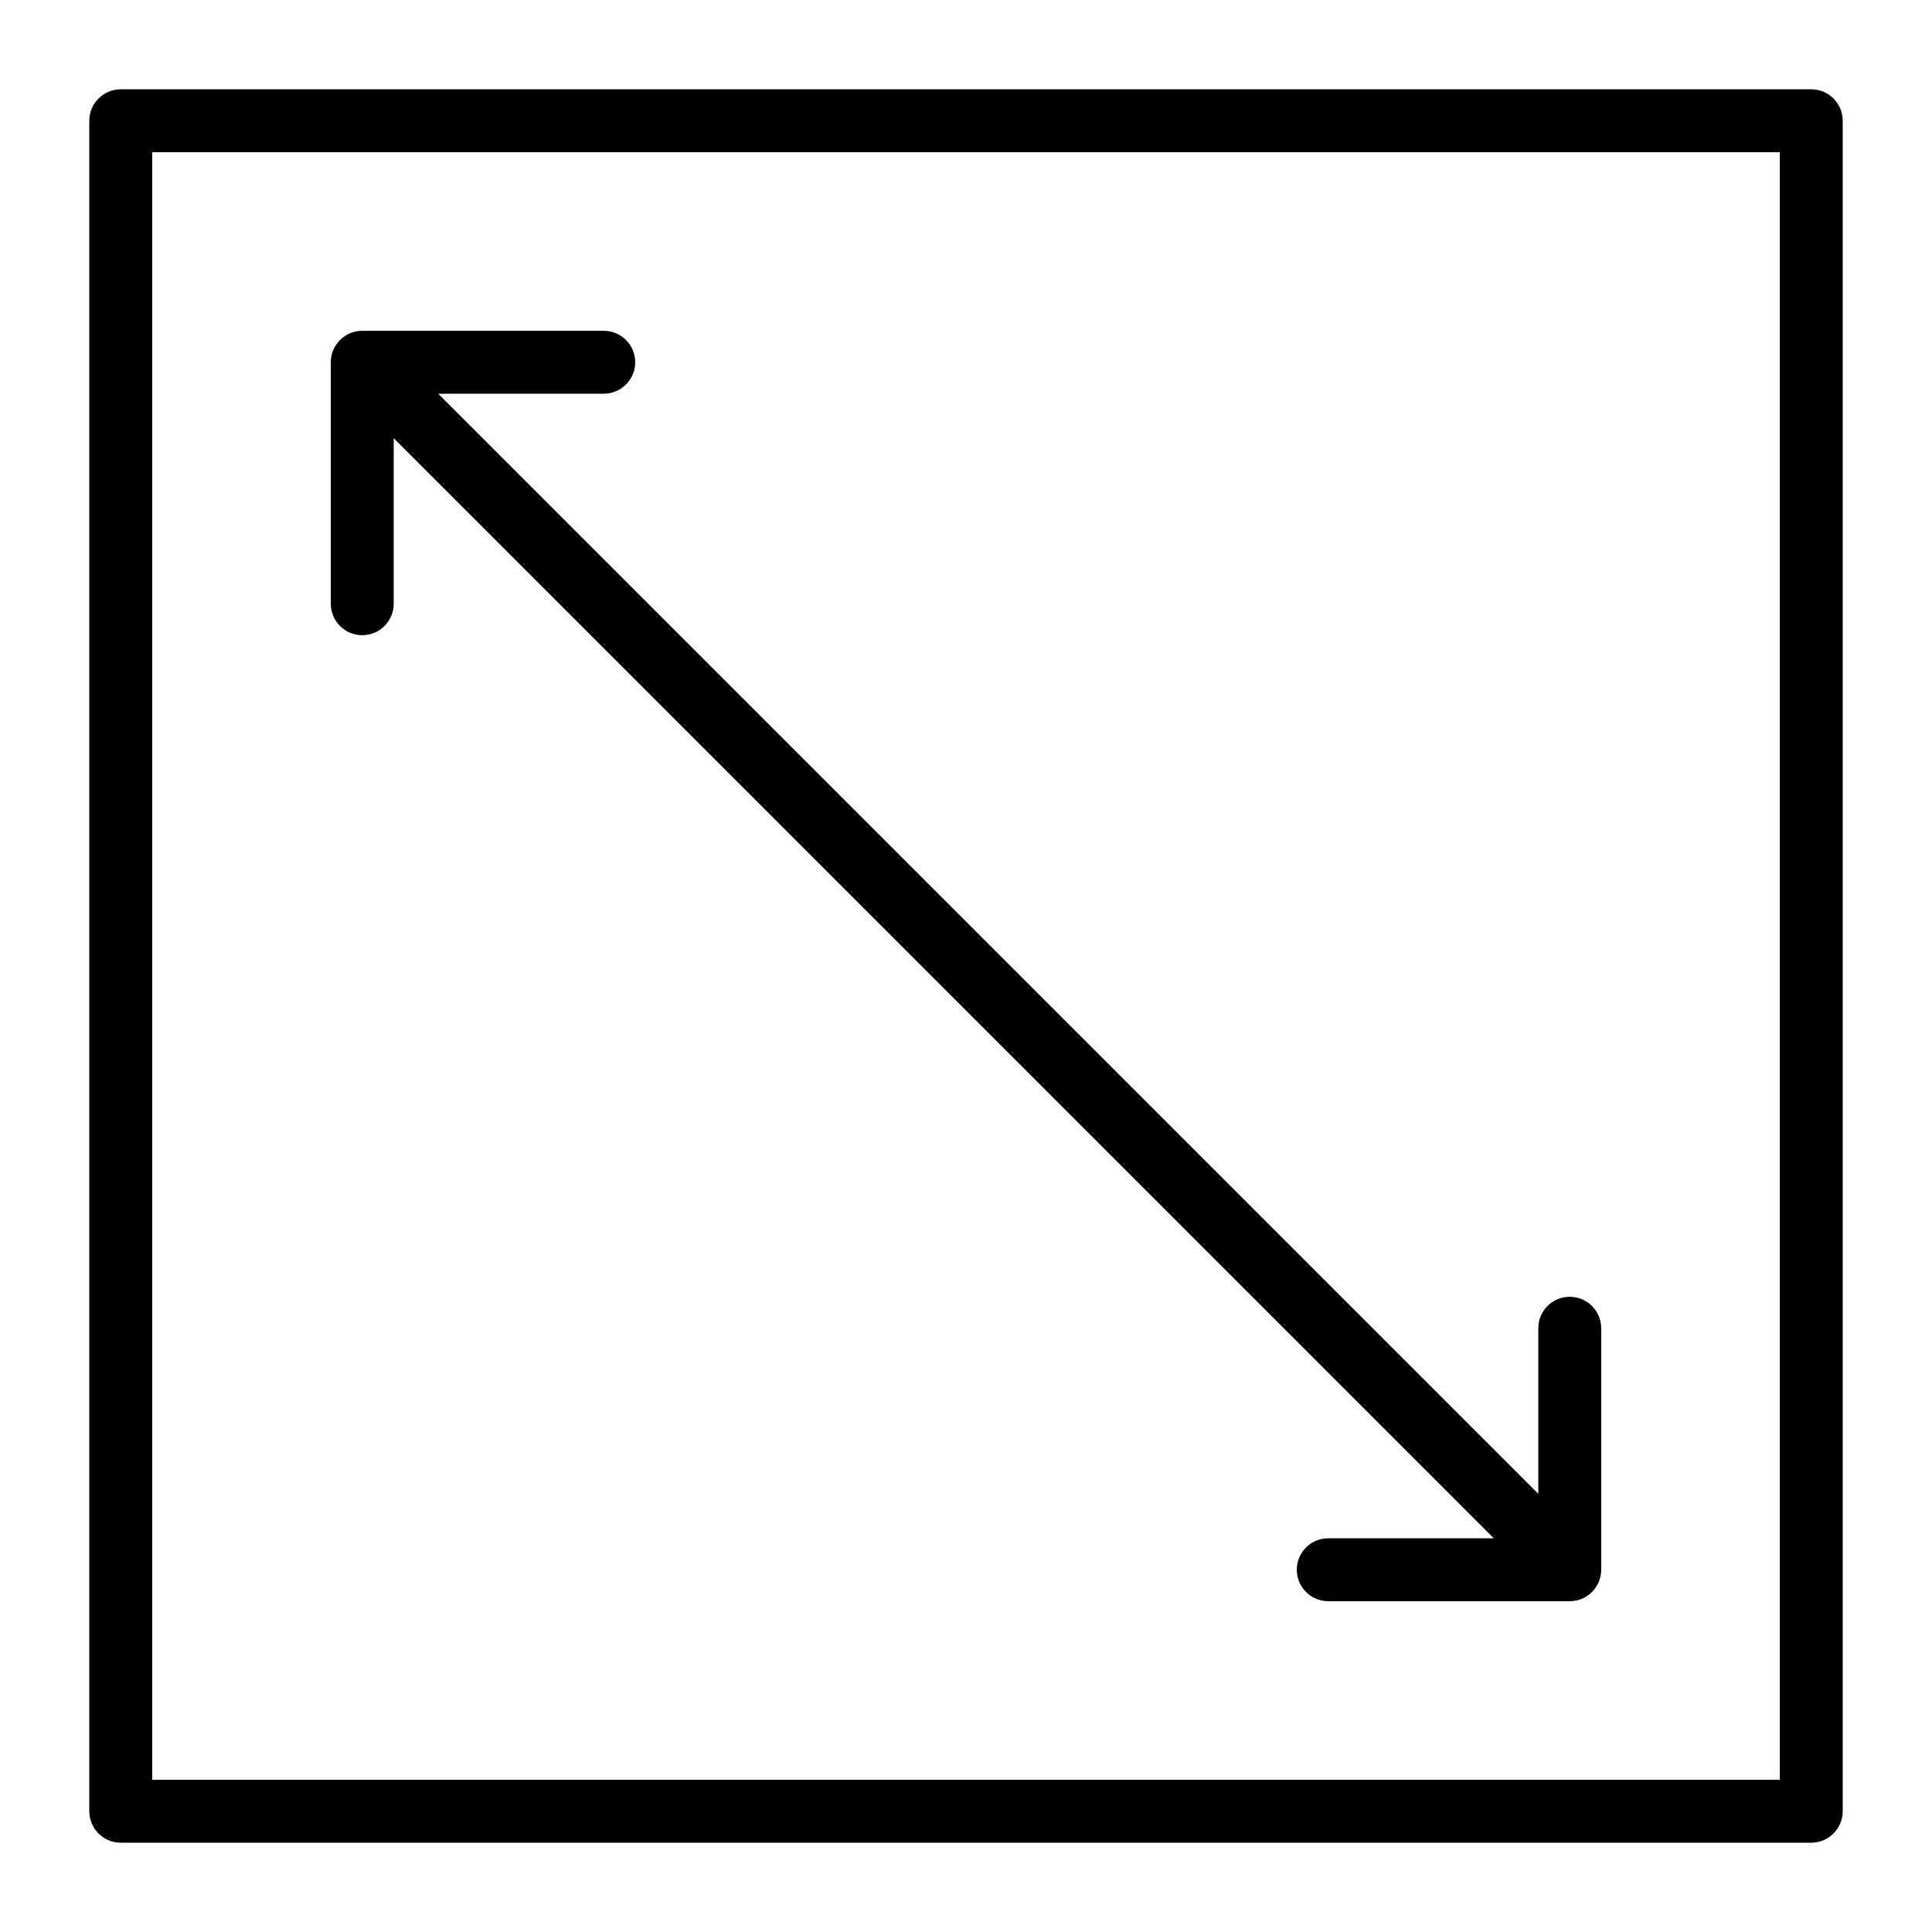 <?xml version="1.0" encoding="UTF-8"?>
<svg xmlns="http://www.w3.org/2000/svg" clip-rule="evenodd" fill-rule="evenodd" height="512" stroke-linejoin="round" stroke-miterlimit="2" viewBox="0 0 64 64" width="512">
  <g id="size-scale">
    <path d="m61.042 4c0-.575-.467-1.042-1.042-1.042h-56c-.575 0-1.042.467-1.042 1.042v56c0 .575.467 1.042 1.042 1.042h56c.575 0 1.042-.467 1.042-1.042zm-56 1.042v53.916h53.916v-53.916z"></path>
    <path d="m13.042 14.515v5.485c0 .575-.467 1.042-1.042 1.042s-1.042-.467-1.042-1.042v-8c0-.575.467-1.042 1.042-1.042h8c.575 0 1.042.467 1.042 1.042s-.467 1.042-1.042 1.042h-5.485l36.443 36.443v-5.485c0-.575.467-1.042 1.042-1.042s1.042.467 1.042 1.042v8c0 .575-.467 1.042-1.042 1.042h-8c-.575 0-1.042-.467-1.042-1.042s.467-1.042 1.042-1.042h5.485z"></path>
  </g>
</svg>
